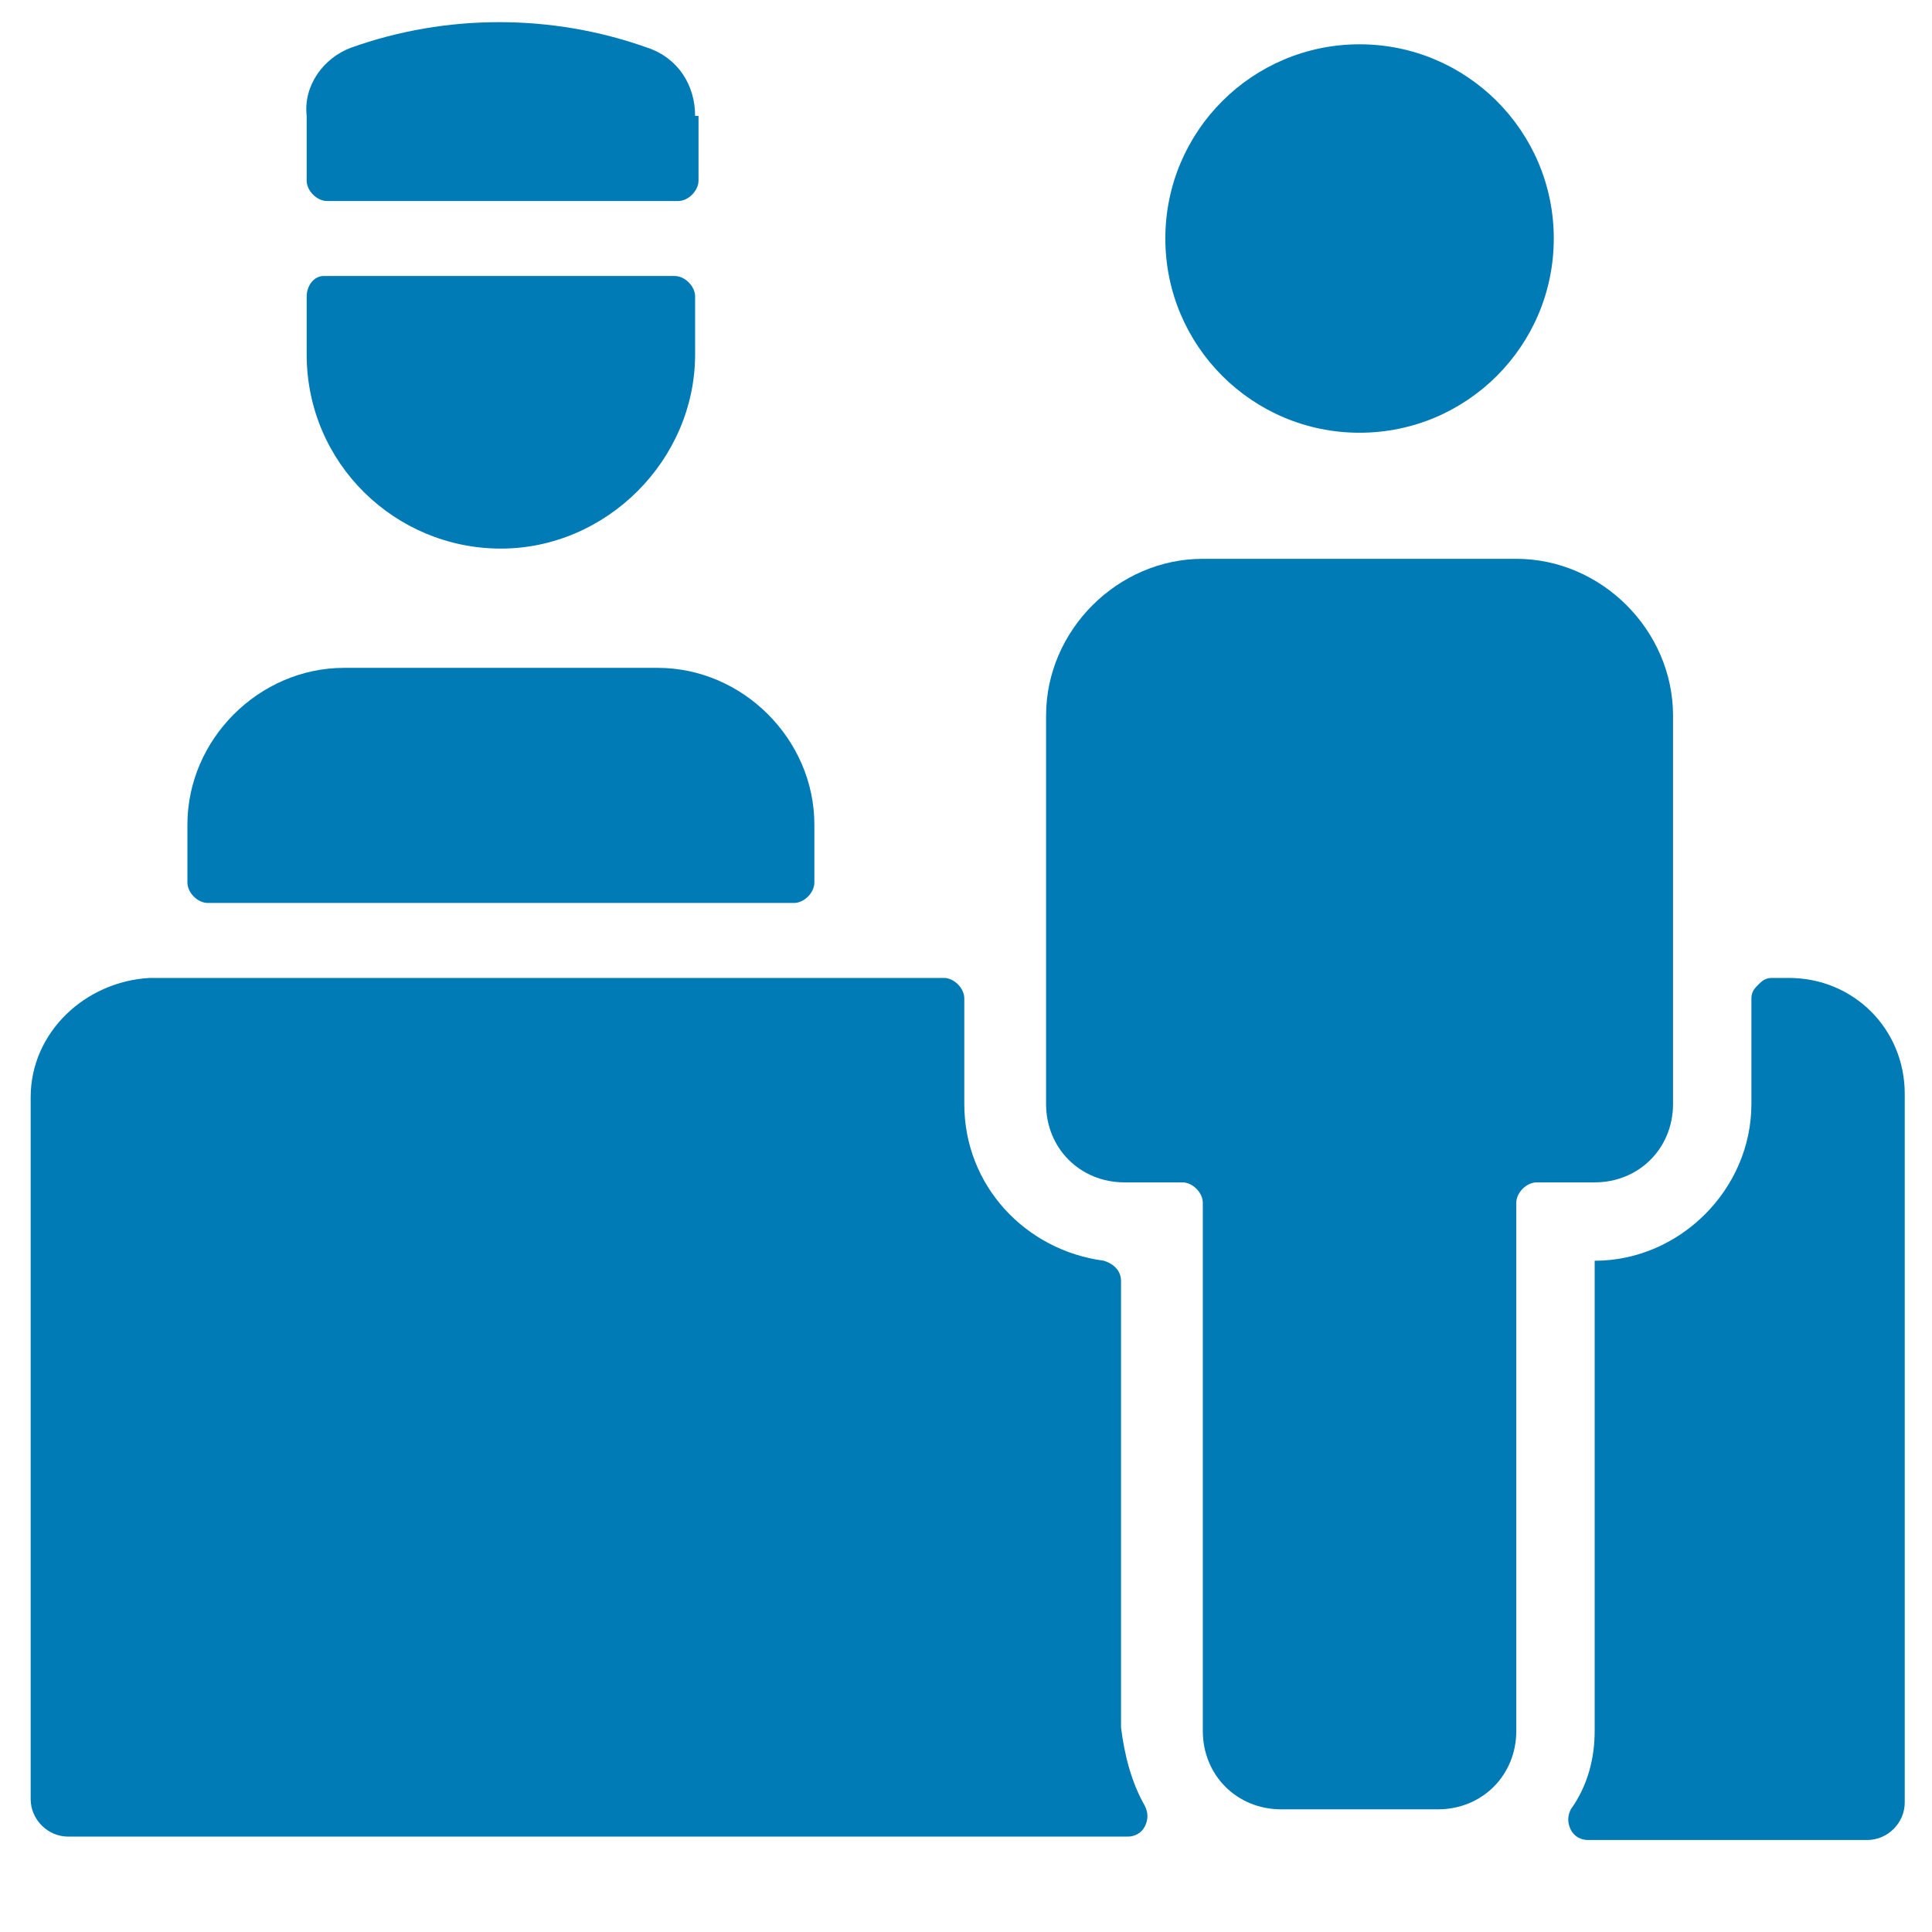 <?xml version="1.0" encoding="utf-8"?>
<!-- Generator: Adobe Illustrator 26.5.0, SVG Export Plug-In . SVG Version: 6.00 Build 0)  -->
<svg version="1.1" id="Ebene_1" xmlns="http://www.w3.org/2000/svg" xmlns:xlink="http://www.w3.org/1999/xlink" x="0px" y="0px"
	 viewBox="0 0 56.7 56.7" style="enable-background:new 0 0 56.7 56.7;" xml:space="preserve">
<style type="text/css">
	.st0{fill:#007BB5;}
</style>
<g>
	<path class="st0" d="M0.9,32.2v20.6c0,0.6,0.5,1.1,1.1,1.1h31.1c0.2,0,0.4-0.1,0.5-0.3c0.1-0.2,0.1-0.4,0-0.6
		c-0.4-0.7-0.6-1.5-0.7-2.3V37.6c0-0.3-0.2-0.5-0.5-0.6c-2.3-0.3-4.1-2.2-4.1-4.6v-3.1c0-0.3-0.3-0.6-0.6-0.6H4.4
		C2.5,28.8,0.9,30.3,0.9,32.2z"/>
	<path class="st0" d="M51.4,32.4c0,2.5-2.1,4.6-4.6,4.6c0,0,0,0,0,0l0,0v13.8c0,0.8-0.2,1.6-0.7,2.3c-0.1,0.2-0.1,0.4,0,0.6
		c0.1,0.2,0.3,0.3,0.5,0.3h8.2c0.6,0,1.1-0.5,1.1-1.1V32.1c0-1.9-1.5-3.4-3.4-3.4H52c-0.2,0-0.3,0.1-0.4,0.2
		c-0.1,0.1-0.2,0.2-0.2,0.4V32.4z"/>
	<path class="st0" d="M23.9,24.2c0-2.5-2.1-4.6-4.6-4.6h-9.2c-2.5,0-4.6,2.1-4.6,4.6v1.7c0,0.3,0.3,0.6,0.6,0.6h17.2
		c0.3,0,0.6-0.3,0.6-0.6V24.2z"/>
	<circle class="st0" cx="39.9" cy="7" r="5.7"/>
	<path class="st0" d="M30.7,32.4c0,1.3,1,2.3,2.3,2.3h1.7c0.3,0,0.6,0.3,0.6,0.6v15.5c0,1.3,1,2.3,2.3,2.3h4.6c1.3,0,2.3-1,2.3-2.3
		V35.3c0-0.3,0.3-0.6,0.6-0.6h1.7c1.3,0,2.3-1,2.3-2.3V21c0-2.5-2.1-4.6-4.6-4.6h-9.2c-2.5,0-4.6,2.1-4.6,4.6V32.4z"/>
	<path class="st0" d="M9,10.4c0,3.2,2.6,5.7,5.7,5.7s5.7-2.6,5.7-5.7V8.7c0-0.3-0.3-0.6-0.6-0.6H9.5C9.2,8.1,9,8.4,9,8.7V10.4z"/>
	<path class="st0" d="M20.4,3.4c0-0.9-0.5-1.7-1.4-2c-2.8-1-5.9-1-8.7,0C9.5,1.7,8.9,2.5,9,3.4v1.9c0,0.3,0.3,0.6,0.6,0.6h10.3
		c0.3,0,0.6-0.3,0.6-0.6V3.4z"/>
</g>
</svg>
